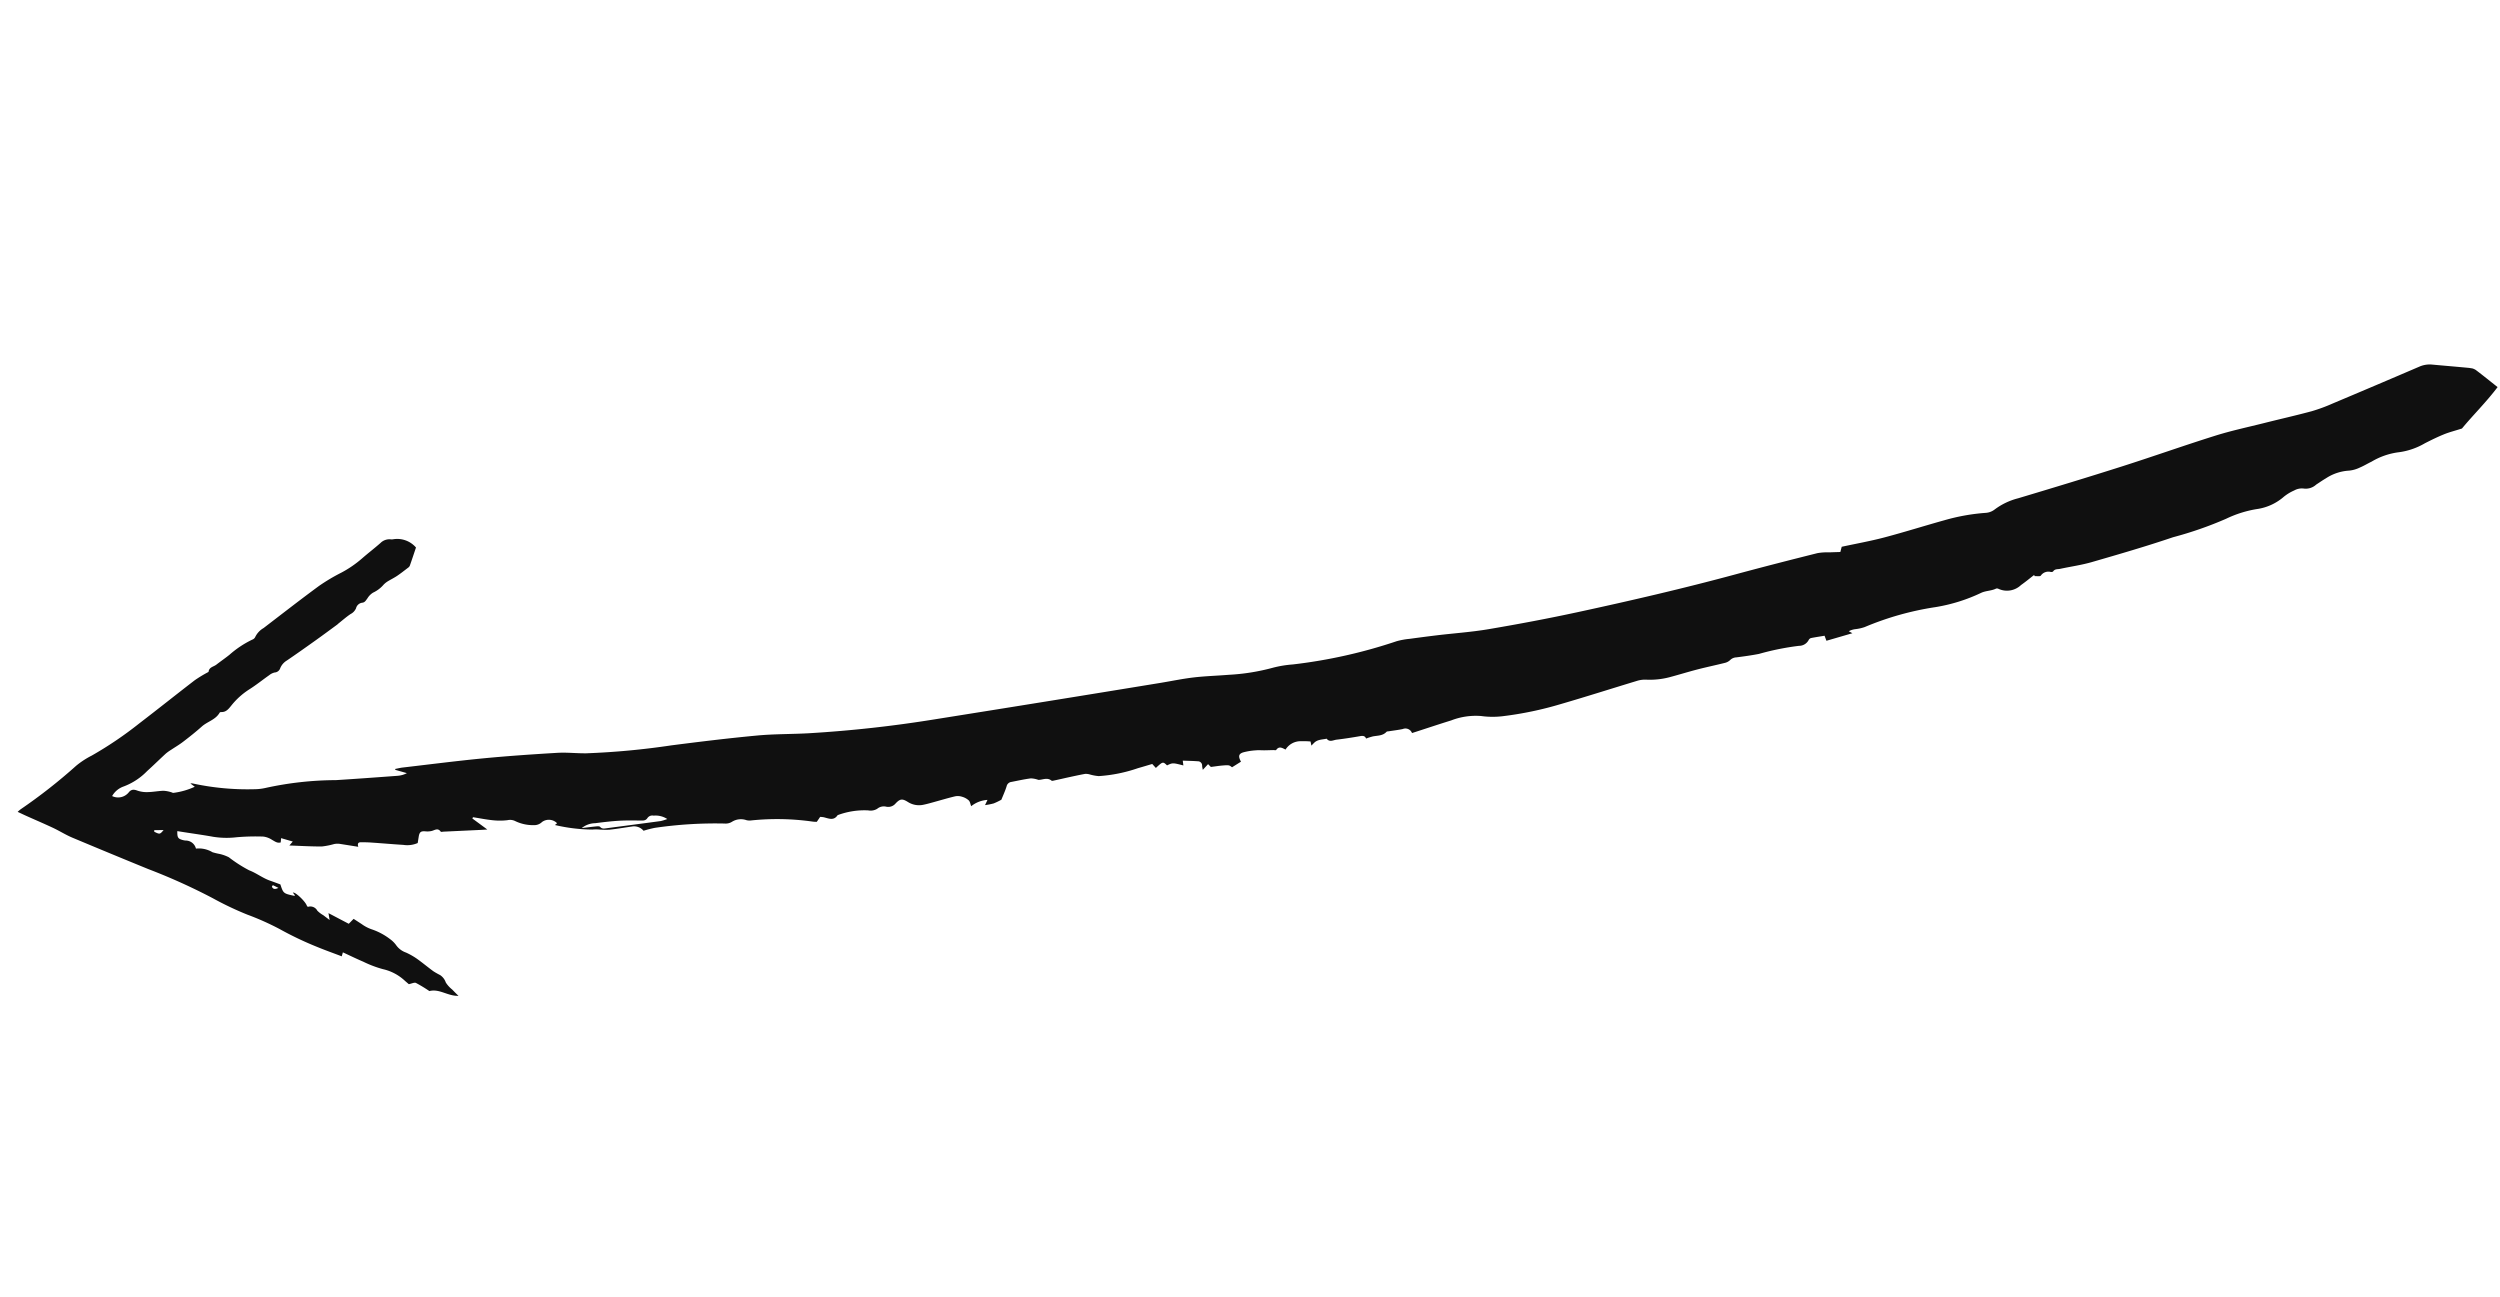 <?xml version="1.0" encoding="UTF-8"?>
<svg xmlns="http://www.w3.org/2000/svg" xmlns:xlink="http://www.w3.org/1999/xlink" width="155.02" height="80.396" viewBox="0 0 155.02 80.396">
  <defs>
    <clipPath id="clip-path">
      <rect id="Rectangle_84" data-name="Rectangle 84" width="147.767" height="57.994" fill="none"></rect>
    </clipPath>
  </defs>
  <g id="fleche-3" transform="translate(145.947 80.396) rotate(-171)">
    <g id="Groupe_246" data-name="Groupe 246" transform="translate(0 0)" clip-path="url(#clip-path)">
      <path id="Tracé_1031" data-name="Tracé 1031" d="M125.94,27.074c.065-.391.129-.779.2-1.167a.28.28,0,0,1,.076-.132c.2-.208.392-.418.6-.613.169-.157.362-.29.537-.441a1.328,1.328,0,0,0,.206-.229,1.933,1.933,0,0,1,.568-.592,1.042,1.042,0,0,0,.292-.406c.071-.127.108-.271.271-.317a.454.454,0,0,0,.331-.4.725.725,0,0,1,.281-.41c.227-.212.428-.454.639-.684.026-.029.048-.063.075-.091.38-.383.758-.77,1.144-1.149.526-.518,1.054-1.033,1.592-1.539a1,1,0,0,0,.329-.524.387.387,0,0,1,.3-.327.825.825,0,0,0,.309-.219c.369-.357.713-.74,1.1-1.077a4.555,4.555,0,0,0,.935-1.166c.126-.217.247-.442.538-.478.036,0,.089-.028.1-.056.176-.473.661-.658.957-1.02.316-.387.655-.756,1-1.118.206-.218.442-.409.662-.613a2.624,2.624,0,0,0,.28-.276c.328-.414.641-.839.973-1.249A3.959,3.959,0,0,1,141.538,9.6a1.318,1.318,0,0,0,.6-.692.847.847,0,0,0-.976.377c-.124.227-.286.25-.528.2a1.782,1.782,0,0,0-.658.015c-.31.056-.611.167-.921.229a1.9,1.9,0,0,1-.458-.007c-.064,0-.135-.04-.19-.022a4.542,4.542,0,0,0-1.241.58l.3.157a.516.516,0,0,1-.116.026,16.033,16.033,0,0,0-3.863.245,3.192,3.192,0,0,0-.684.193,20.638,20.638,0,0,1-4.217,1.154c-1.248.279-2.494.571-3.739.864a1.45,1.45,0,0,0-.539.252l.739.089c.006.018.013.036.019.054-.153.055-.3.12-.457.163-1.6.448-3.2.916-4.8,1.332-1.494.387-3,.732-4.505,1.063-.591.13-1.2.153-1.8.256a47.394,47.394,0,0,0-5.134,1.313c-1.709.5-3.42.99-5.145,1.431-1.046.268-2.122.418-3.178.648a77.284,77.284,0,0,0-7.516,2.057q-6.734,2.193-13.458,4.418c-.676.222-1.343.479-2.028.671s-1.412.329-2.117.5a13,13,0,0,0-2.664.874,6.951,6.951,0,0,1-1.16.382,31.515,31.515,0,0,0-6.132,2.429,4.588,4.588,0,0,1-.777.273q-.8.242-1.594.469c-1.053.3-2.123.543-3.158.892-1.762.594-3.515,1.219-5.248,1.891-3.136,1.216-6.254,2.479-9.325,3.855-1.6.717-3.212,1.413-4.825,2.1a3.653,3.653,0,0,1-.722.161c-.216.044-.433.084-.662.128-.015.149-.026.261-.033.333-.862.334-1.71.628-2.528.989-1.182.522-2.339,1.1-3.515,1.637a12.457,12.457,0,0,1-2.464.852,1.012,1.012,0,0,0-.5.291,4.118,4.118,0,0,1-1.323.91c-2.021.971-4.039,1.949-6.044,2.956-1.815.912-3.6,1.884-5.419,2.788-.931.463-1.907.838-2.865,1.246-.934.4-1.878.775-2.805,1.189a10.287,10.287,0,0,0-1.207.674q-2.489,1.544-4.966,3.107a1.6,1.6,0,0,1-.779.248c-.777.05-1.554.11-2.331.156a.747.747,0,0,1-.379-.068c-.488-.259-.966-.537-1.495-.834.551-1.035,1.241-1.965,1.78-2.881.394-.2.732-.342,1.043-.529.373-.224.728-.477,1.081-.732a4.3,4.3,0,0,1,1.568-.821A4.358,4.358,0,0,0,7.01,51.3c.218-.148.419-.324.643-.461a1.967,1.967,0,0,1,.638-.3,2.914,2.914,0,0,0,1.35-.7c.184-.15.354-.317.531-.475A.954.954,0,0,1,10.926,49a.987.987,0,0,0,.541-.212,2.763,2.763,0,0,0,.57-.484,3.228,3.228,0,0,1,1.442-.986,6.954,6.954,0,0,0,1.876-.919,22.889,22.889,0,0,1,3.074-1.648c1.552-.816,3.141-1.563,4.729-2.308.607-.285,1.255-.481,1.882-.724.14-.055.32-.044.4-.223.015-.034.089-.056.136-.058a.571.571,0,0,0,.578-.319c.035-.073.244-.065.373-.093l.042.068c.235-.249.461-.508.707-.746a1.259,1.259,0,0,1,1.342-.45.2.2,0,0,0,.153-.01c.264-.188.6-.223.864-.4a10.5,10.5,0,0,1,2.649-1.316,18.329,18.329,0,0,0,4.159-1.914,2.671,2.671,0,0,1,.543-.216,1.2,1.2,0,0,0,.391-.192l-.241-.088,1.516-.714.164.29c.258-.087.53-.172.8-.27a.237.237,0,0,0,.128-.136.673.673,0,0,1,.543-.461,16.25,16.25,0,0,0,2.369-.882c.445-.162.9-.3,1.354-.432a.577.577,0,0,0,.352-.224.716.716,0,0,1,.3-.226c.533-.227,1.075-.432,1.606-.663.556-.242,1.1-.511,1.654-.756a4.826,4.826,0,0,1,1.411-.373,1.675,1.675,0,0,0,.523-.156c1.484-.719,2.957-1.461,4.449-2.163a21.577,21.577,0,0,1,3.434-1.306,5.2,5.2,0,0,1,1.326-.2,4.215,4.215,0,0,0,1.8-.562c.756-.372,1.5-.761,2.273-1.152a.436.436,0,0,0,.606.157c.27-.105.551-.181.826-.271.05-.016.119-.024.143-.059.188-.283.5-.308.785-.41a3.683,3.683,0,0,0,.4-.2c.083.143.2.153.361.1.474-.163.951-.317,1.433-.453.2-.056.4-.245.619-.037.254-.1.54-.128.72-.366.047-.061.09-.125.147-.206.041.106.071.186.093.245a5.455,5.455,0,0,0,.6-.078,1.1,1.1,0,0,0,.853-.661c.213.067.433.169.568-.114.016-.034.121-.025.184-.037.182-.033.362-.069.544-.1.167-.028.338-.037.5-.08a3.878,3.878,0,0,0,.779-.255c.262-.134.259-.3.036-.587l.494-.43c.2.109.2.113.625.01.21-.052.415-.12.673-.195l.2.145.266-.4a1.969,1.969,0,0,1,.081.237.263.263,0,0,0,.309.239c.3-.025.594-.067.928-.107l-.084-.288c.681.064.681.064,1-.155.294.2.294.2.66-.265l.262.208c.273-.13.557-.268.841-.4A9.256,9.256,0,0,1,81.91,19.7a2.911,2.911,0,0,1,.541.013.92.92,0,0,0,.308-.007c.383-.134.761-.286,1.141-.432.245-.1.49-.195.736-.291.036-.014.088-.035.113-.02.309.179.553-.04.818-.079a1.513,1.513,0,0,0,.476.019c.391-.114.77-.266,1.154-.405a.348.348,0,0,0,.253-.312c.042-.3.126-.59.19-.875a4.155,4.155,0,0,1,.432-.3,4.04,4.04,0,0,1,.517-.19l-.1.344a1.8,1.8,0,0,0,.938-.545c.069.118.11.264.207.333a1.028,1.028,0,0,0,.439.157.855.855,0,0,0,.427-.038c.426-.175.841-.376,1.262-.566.192-.087.383-.177.58-.251a1.284,1.284,0,0,1,1,.009c.378.161.51.126.74-.207a.592.592,0,0,1,.557-.29.635.635,0,0,0,.52-.219.79.79,0,0,1,.534-.183,4.743,4.743,0,0,0,1.827-.589c.183-.406.53-.282.846-.262a1.85,1.85,0,0,0,.207-.013l.158-.336a2.093,2.093,0,0,1,.265-.026,15.653,15.653,0,0,0,3.754-.521.814.814,0,0,1,.3-.034,1.041,1.041,0,0,0,.878-.241.732.732,0,0,1,.422-.175,25.894,25.894,0,0,0,4.244-.943,6.549,6.549,0,0,0,.66-.287.768.768,0,0,0,.748.148c.454-.139.9-.292,1.362-.417a5.243,5.243,0,0,1,.656-.089,2.8,2.8,0,0,0,.388-.067,10.5,10.5,0,0,1,2.329-.083l-.114.13a.716.716,0,0,0,.935-.071.681.681,0,0,1,.463-.27,2.534,2.534,0,0,1,1.175.063.714.714,0,0,0,.491-.015,3.977,3.977,0,0,1,.892-.147c.416-.024.835-.006,1.253-.006l.026-.085-1.023-.53c.161-.036.262-.06.366-.081l2.282-.472c.063-.013.16-.055.185-.029.216.222.378.03.563-.048a1.18,1.18,0,0,1,.376-.083c.27-.02.35-.089.36-.355,0-.143,0-.286,0-.435a1.61,1.61,0,0,1,.862-.253c.657-.063,1.315-.108,1.973-.167.223-.019.446-.05.667-.087.149-.025.192-.12.1-.3.407,0,.785,0,1.163,0a1.112,1.112,0,0,0,.34-.064,4.638,4.638,0,0,1,.73-.27c.659-.107,1.325-.172,2-.255l-.168.276.746.094c-.007-.112-.012-.182-.017-.266.2-.095.371.007.556.074a1.275,1.275,0,0,0,.563.116,13.689,13.689,0,0,0,1.629-.3,5.285,5.285,0,0,1,1.444-.2c.62.014,1.241,0,1.861,0h.389c-.052-.385-.113-.456-.389-.491a1.164,1.164,0,0,0-.2-.008.657.657,0,0,1-.722-.392,1.635,1.635,0,0,1-1.046-.061,3.9,3.9,0,0,0-.46-.037,2.451,2.451,0,0,1-.594-.114,8.439,8.439,0,0,0-1.367-.6c-.481-.1-.9-.346-1.381-.432-.22-.039-.438-.085-.67-.13-.272-.529-.272-.529-1-.567a.526.526,0,0,0,.059.1.65.65,0,0,0,.094.069c-.047.145-.831-.375-.977-.643-.011-.021-.037-.035-.075-.069a.487.487,0,0,1-.618-.14,1.731,1.731,0,0,0-.412-.221l-.433-.231.138.41-1.346-.456-.25.35-.533-.237a2.365,2.365,0,0,0-.65-.225,3.961,3.961,0,0,1-1.251-.429,1.7,1.7,0,0,1-.452-.336,1.256,1.256,0,0,0-.655-.331,4.392,4.392,0,0,1-.7-.261c-.389-.192-.761-.416-1.147-.615a4.354,4.354,0,0,0-.452-.17.889.889,0,0,1-.422-.4,1.774,1.774,0,0,0-.459-.369c-.132-.1-.268-.2-.447-.325.651-.129,1.239.266,1.828.009a8.745,8.745,0,0,0,.9.368c.105.031.254-.082.426-.145.059.036.161.1.258.159a2.929,2.929,0,0,0,1.473.51,6.872,6.872,0,0,1,1.274.265c.446.112.886.247,1.342.376.012-.094.019-.153.032-.255.542.114,1.084.214,1.619.343a20.7,20.7,0,0,1,2.463.73,16.609,16.609,0,0,0,2.1.564,19.657,19.657,0,0,1,2.275.67,36.922,36.922,0,0,0,4.233,1.159q2.485.583,4.963,1.19c.434.107.849.288,1.279.413.569.165,1.144.309,1.717.464.186.05.37.106.6.171a2.383,2.383,0,0,1-.155.184,33.374,33.374,0,0,0-2.988,3.216,5.216,5.216,0,0,1-.849.766,23.238,23.238,0,0,0-2.6,2.433c-1,1.052-1.978,2.124-2.976,3.179a8.164,8.164,0,0,1-.683.583c-.03.024-.083.052-.083.076.013.283-.251.346-.4.5-.235.25-.485.486-.715.739a6.149,6.149,0,0,1-1.249,1.148.32.32,0,0,0-.149.17,1.292,1.292,0,0,1-.43.648c-.991,1.042-1.973,2.093-2.984,3.115a11.66,11.66,0,0,1-1.245,1.036,6.8,6.8,0,0,0-1.118,1.058c-.321.385-.668.748-.988,1.134a.784.784,0,0,1-.6.325.516.516,0,0,0-.155.032,1.538,1.538,0,0,1-1.464-.288M107.914,12.886a1.319,1.319,0,0,0,.871.075.364.364,0,0,0,.354-.206c.083-.188.249-.2.424-.225.442-.063.884-.127,1.319-.223.474-.105.942-.239,1.409-.375a1.361,1.361,0,0,0,.775-.429c-.336.095-.6.173-.859.24-.083.021-.2.052-.253.012-.141-.116-.266-.065-.406-.023-1.083.323-2.167.641-3.249.966a2.852,2.852,0,0,0-.383.189m31.314-5.663-.018-.092c-.365-.113-.372-.111-.558.195l.576-.1m-7.8-2.214.046-.1c-.1-.167-.243-.136-.414-.015l.368.114" transform="translate(0 0)" fill="#101010"></path>
    </g>
  </g>
</svg>
